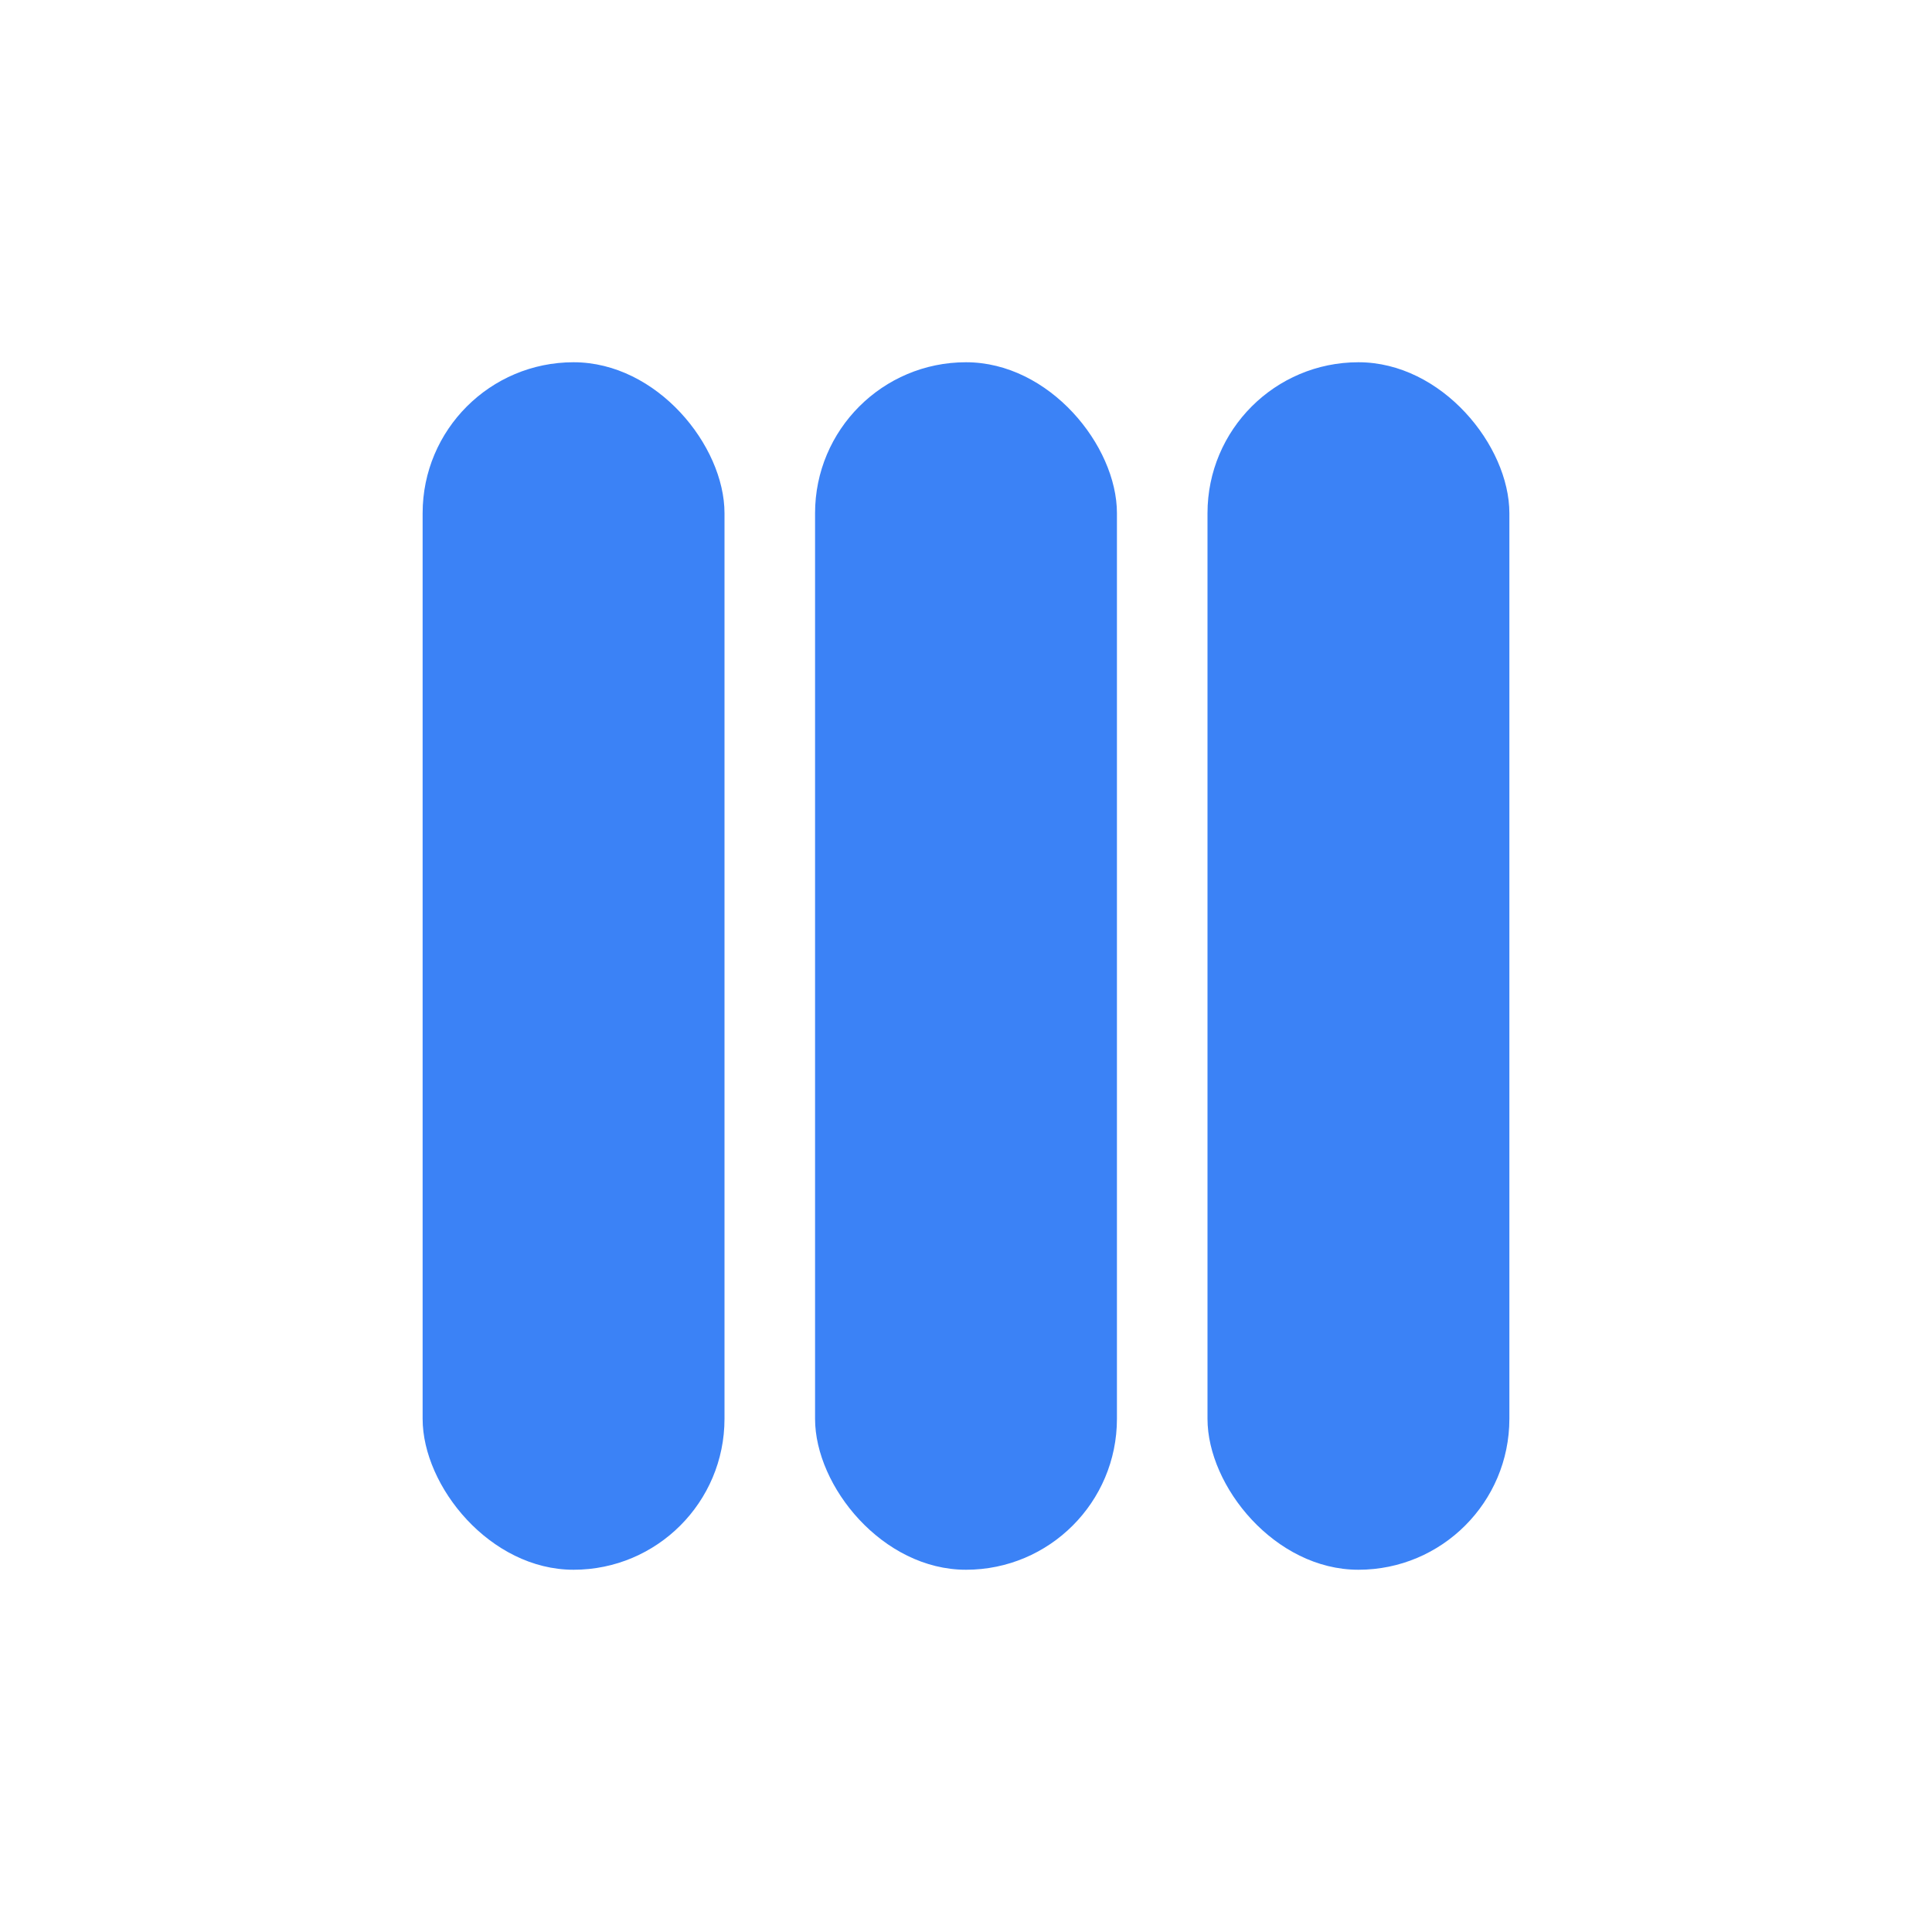 <svg viewBox="0 0 32 32" xmlns="http://www.w3.org/2000/svg">
  <rect width="32" height="32" fill="white"/>
  <rect x="7" y="6" width="5" height="20" rx="2.5" fill="#3B82F6"/>
  <rect x="13.5" y="6" width="5" height="20" rx="2.5" fill="#3B82F6"/>
  <rect x="20" y="6" width="5" height="20" rx="2.5" fill="#3B82F6"/>
</svg>